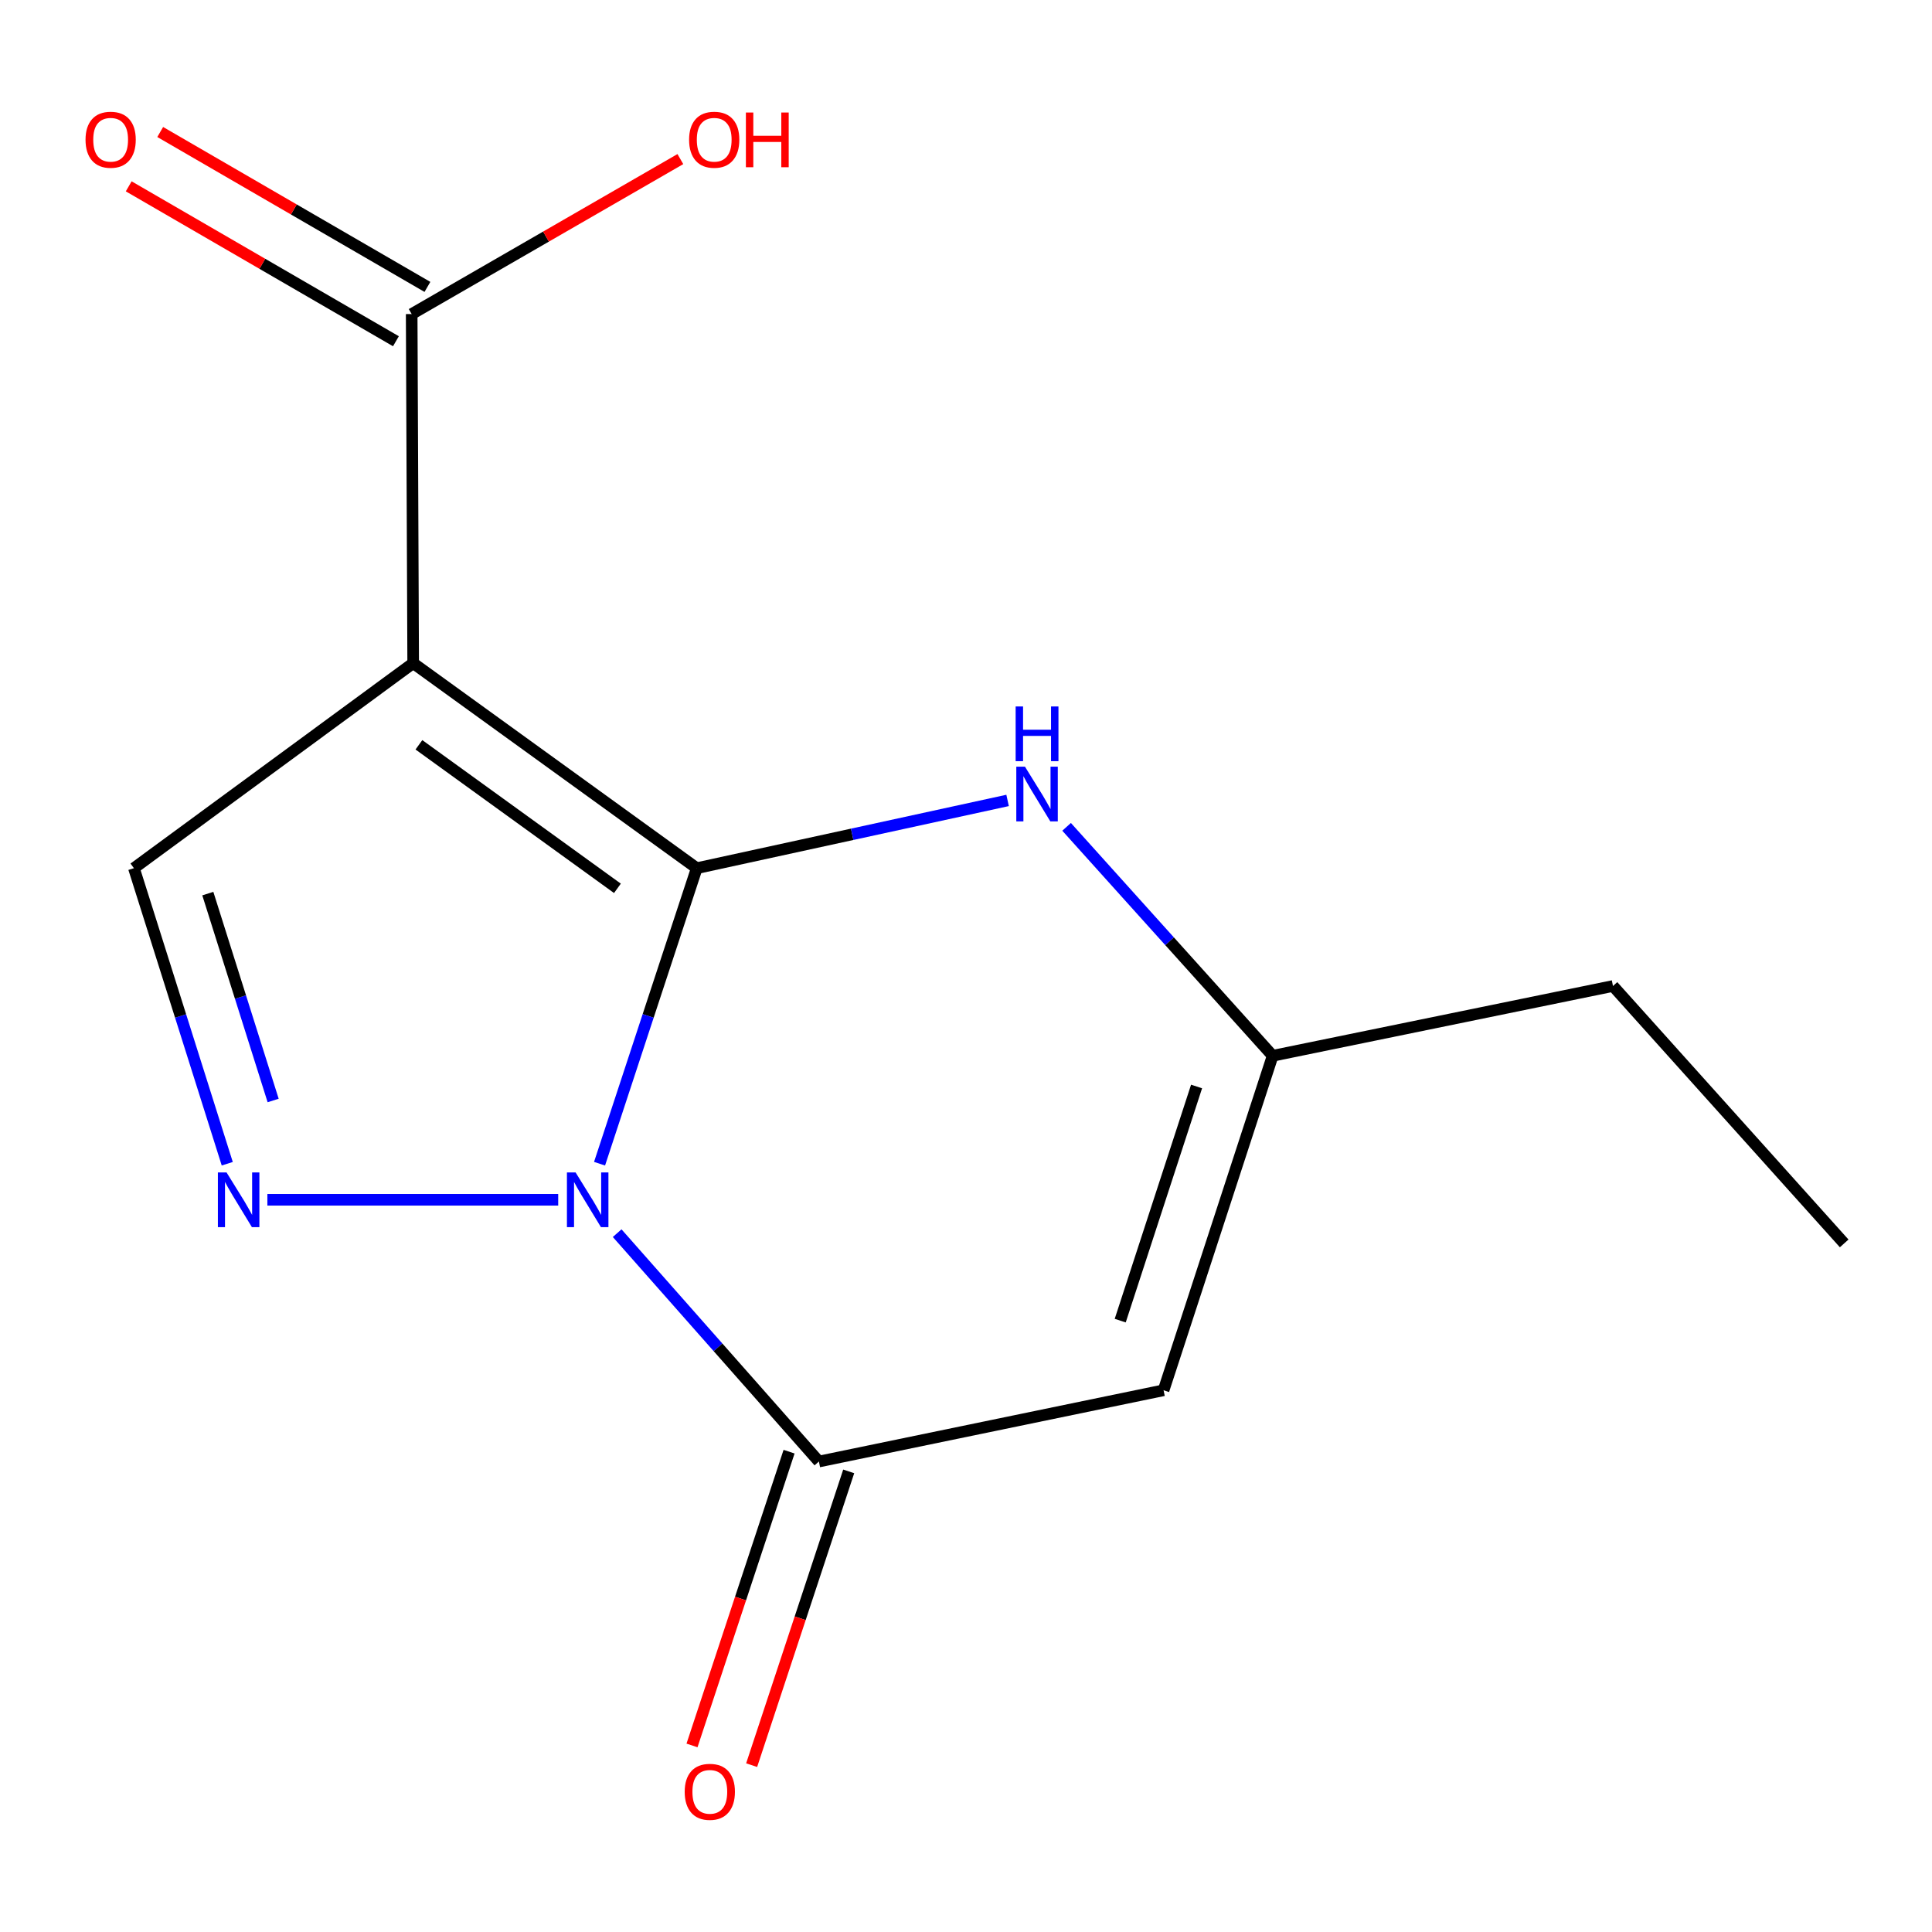 <?xml version='1.0' encoding='iso-8859-1'?>
<svg version='1.1' baseProfile='full'
              xmlns='http://www.w3.org/2000/svg'
                      xmlns:rdkit='http://www.rdkit.org/xml'
                      xmlns:xlink='http://www.w3.org/1999/xlink'
                  xml:space='preserve'
width='1000px' height='1000px' viewBox='0 0 1000 1000'>
<!-- END OF HEADER -->
<rect style='opacity:1.0;fill:#FFFFFF;stroke:none' width='1000' height='1000' x='0' y='0'> </rect>
<path class='bond-0' d='M 360.643,449.373 L 335.485,525.852' style='fill:none;fill-rule:evenodd;stroke:#000000;stroke-width:6px;stroke-linecap:butt;stroke-linejoin:miter;stroke-opacity:1' />
<path class='bond-0' d='M 335.485,525.852 L 310.328,602.331' style='fill:none;fill-rule:evenodd;stroke:#0000FF;stroke-width:6px;stroke-linecap:butt;stroke-linejoin:miter;stroke-opacity:1' />
<path class='bond-1' d='M 360.643,449.373 L 213.86,343.247' style='fill:none;fill-rule:evenodd;stroke:#000000;stroke-width:6px;stroke-linecap:butt;stroke-linejoin:miter;stroke-opacity:1' />
<path class='bond-1' d='M 319.577,459.8 L 216.83,385.511' style='fill:none;fill-rule:evenodd;stroke:#000000;stroke-width:6px;stroke-linecap:butt;stroke-linejoin:miter;stroke-opacity:1' />
<path class='bond-4' d='M 360.643,449.373 L 441.085,431.836' style='fill:none;fill-rule:evenodd;stroke:#000000;stroke-width:6px;stroke-linecap:butt;stroke-linejoin:miter;stroke-opacity:1' />
<path class='bond-4' d='M 441.085,431.836 L 521.528,414.3' style='fill:none;fill-rule:evenodd;stroke:#0000FF;stroke-width:6px;stroke-linecap:butt;stroke-linejoin:miter;stroke-opacity:1' />
<path class='bond-2' d='M 288.927,621.008 L 138.394,621.008' style='fill:none;fill-rule:evenodd;stroke:#0000FF;stroke-width:6px;stroke-linecap:butt;stroke-linejoin:miter;stroke-opacity:1' />
<path class='bond-3' d='M 319.443,638.282 L 371.65,697.383' style='fill:none;fill-rule:evenodd;stroke:#0000FF;stroke-width:6px;stroke-linecap:butt;stroke-linejoin:miter;stroke-opacity:1' />
<path class='bond-3' d='M 371.65,697.383 L 423.857,756.484' style='fill:none;fill-rule:evenodd;stroke:#000000;stroke-width:6px;stroke-linecap:butt;stroke-linejoin:miter;stroke-opacity:1' />
<path class='bond-6' d='M 213.86,343.247 L 69.317,449.373' style='fill:none;fill-rule:evenodd;stroke:#000000;stroke-width:6px;stroke-linecap:butt;stroke-linejoin:miter;stroke-opacity:1' />
<path class='bond-7' d='M 213.86,343.247 L 213.084,162.563' style='fill:none;fill-rule:evenodd;stroke:#000000;stroke-width:6px;stroke-linecap:butt;stroke-linejoin:miter;stroke-opacity:1' />
<path class='bond-14' d='M 117.626,602.348 L 93.472,525.861' style='fill:none;fill-rule:evenodd;stroke:#0000FF;stroke-width:6px;stroke-linecap:butt;stroke-linejoin:miter;stroke-opacity:1' />
<path class='bond-14' d='M 93.472,525.861 L 69.317,449.373' style='fill:none;fill-rule:evenodd;stroke:#000000;stroke-width:6px;stroke-linecap:butt;stroke-linejoin:miter;stroke-opacity:1' />
<path class='bond-14' d='M 141.381,569.612 L 124.473,516.071' style='fill:none;fill-rule:evenodd;stroke:#0000FF;stroke-width:6px;stroke-linecap:butt;stroke-linejoin:miter;stroke-opacity:1' />
<path class='bond-14' d='M 124.473,516.071 L 107.565,462.53' style='fill:none;fill-rule:evenodd;stroke:#000000;stroke-width:6px;stroke-linecap:butt;stroke-linejoin:miter;stroke-opacity:1' />
<path class='bond-9' d='M 408.422,751.385 L 383.302,827.413' style='fill:none;fill-rule:evenodd;stroke:#000000;stroke-width:6px;stroke-linecap:butt;stroke-linejoin:miter;stroke-opacity:1' />
<path class='bond-9' d='M 383.302,827.413 L 358.181,903.441' style='fill:none;fill-rule:evenodd;stroke:#FF0000;stroke-width:6px;stroke-linecap:butt;stroke-linejoin:miter;stroke-opacity:1' />
<path class='bond-9' d='M 439.291,761.584 L 414.17,837.612' style='fill:none;fill-rule:evenodd;stroke:#000000;stroke-width:6px;stroke-linecap:butt;stroke-linejoin:miter;stroke-opacity:1' />
<path class='bond-9' d='M 414.17,837.612 L 389.05,913.641' style='fill:none;fill-rule:evenodd;stroke:#FF0000;stroke-width:6px;stroke-linecap:butt;stroke-linejoin:miter;stroke-opacity:1' />
<path class='bond-15' d='M 423.857,756.484 L 602.264,719.603' style='fill:none;fill-rule:evenodd;stroke:#000000;stroke-width:6px;stroke-linecap:butt;stroke-linejoin:miter;stroke-opacity:1' />
<path class='bond-8' d='M 552.072,427.972 L 605.397,487.221' style='fill:none;fill-rule:evenodd;stroke:#0000FF;stroke-width:6px;stroke-linecap:butt;stroke-linejoin:miter;stroke-opacity:1' />
<path class='bond-8' d='M 605.397,487.221 L 658.723,546.47' style='fill:none;fill-rule:evenodd;stroke:#000000;stroke-width:6px;stroke-linecap:butt;stroke-linejoin:miter;stroke-opacity:1' />
<path class='bond-5' d='M 602.264,719.603 L 658.723,546.47' style='fill:none;fill-rule:evenodd;stroke:#000000;stroke-width:6px;stroke-linecap:butt;stroke-linejoin:miter;stroke-opacity:1' />
<path class='bond-5' d='M 579.825,683.554 L 619.346,562.361' style='fill:none;fill-rule:evenodd;stroke:#000000;stroke-width:6px;stroke-linecap:butt;stroke-linejoin:miter;stroke-opacity:1' />
<path class='bond-10' d='M 221.236,148.501 L 152.081,108.412' style='fill:none;fill-rule:evenodd;stroke:#000000;stroke-width:6px;stroke-linecap:butt;stroke-linejoin:miter;stroke-opacity:1' />
<path class='bond-10' d='M 152.081,108.412 L 82.925,68.323' style='fill:none;fill-rule:evenodd;stroke:#FF0000;stroke-width:6px;stroke-linecap:butt;stroke-linejoin:miter;stroke-opacity:1' />
<path class='bond-10' d='M 204.932,176.626 L 135.776,136.538' style='fill:none;fill-rule:evenodd;stroke:#000000;stroke-width:6px;stroke-linecap:butt;stroke-linejoin:miter;stroke-opacity:1' />
<path class='bond-10' d='M 135.776,136.538 L 66.621,96.449' style='fill:none;fill-rule:evenodd;stroke:#FF0000;stroke-width:6px;stroke-linecap:butt;stroke-linejoin:miter;stroke-opacity:1' />
<path class='bond-11' d='M 213.084,162.563 L 282.619,122.454' style='fill:none;fill-rule:evenodd;stroke:#000000;stroke-width:6px;stroke-linecap:butt;stroke-linejoin:miter;stroke-opacity:1' />
<path class='bond-11' d='M 282.619,122.454 L 352.154,82.345' style='fill:none;fill-rule:evenodd;stroke:#FF0000;stroke-width:6px;stroke-linecap:butt;stroke-linejoin:miter;stroke-opacity:1' />
<path class='bond-12' d='M 658.723,546.47 L 834.873,510.348' style='fill:none;fill-rule:evenodd;stroke:#000000;stroke-width:6px;stroke-linecap:butt;stroke-linejoin:miter;stroke-opacity:1' />
<path class='bond-13' d='M 834.873,510.348 L 954.545,643.584' style='fill:none;fill-rule:evenodd;stroke:#000000;stroke-width:6px;stroke-linecap:butt;stroke-linejoin:miter;stroke-opacity:1' />
<path  class='atom-1' d='M 297.924 606.848
L 307.204 621.848
Q 308.124 623.328, 309.604 626.008
Q 311.084 628.688, 311.164 628.848
L 311.164 606.848
L 314.924 606.848
L 314.924 635.168
L 311.044 635.168
L 301.084 618.768
Q 299.924 616.848, 298.684 614.648
Q 297.484 612.448, 297.124 611.768
L 297.124 635.168
L 293.444 635.168
L 293.444 606.848
L 297.924 606.848
' fill='#0000FF'/>
<path  class='atom-3' d='M 117.259 606.848
L 126.539 621.848
Q 127.459 623.328, 128.939 626.008
Q 130.419 628.688, 130.499 628.848
L 130.499 606.848
L 134.259 606.848
L 134.259 635.168
L 130.379 635.168
L 120.419 618.768
Q 119.259 616.848, 118.019 614.648
Q 116.819 612.448, 116.459 611.768
L 116.459 635.168
L 112.779 635.168
L 112.779 606.848
L 117.259 606.848
' fill='#0000FF'/>
<path  class='atom-5' d='M 530.514 396.816
L 539.794 411.816
Q 540.714 413.296, 542.194 415.976
Q 543.674 418.656, 543.754 418.816
L 543.754 396.816
L 547.514 396.816
L 547.514 425.136
L 543.634 425.136
L 533.674 408.736
Q 532.514 406.816, 531.274 404.616
Q 530.074 402.416, 529.714 401.736
L 529.714 425.136
L 526.034 425.136
L 526.034 396.816
L 530.514 396.816
' fill='#0000FF'/>
<path  class='atom-5' d='M 525.694 365.664
L 529.534 365.664
L 529.534 377.704
L 544.014 377.704
L 544.014 365.664
L 547.854 365.664
L 547.854 393.984
L 544.014 393.984
L 544.014 380.904
L 529.534 380.904
L 529.534 393.984
L 525.694 393.984
L 525.694 365.664
' fill='#0000FF'/>
<path  class='atom-10' d='M 354.398 927.44
Q 354.398 920.64, 357.758 916.84
Q 361.118 913.04, 367.398 913.04
Q 373.678 913.04, 377.038 916.84
Q 380.398 920.64, 380.398 927.44
Q 380.398 934.32, 376.998 938.24
Q 373.598 942.12, 367.398 942.12
Q 361.158 942.12, 357.758 938.24
Q 354.398 934.36, 354.398 927.44
M 367.398 938.92
Q 371.718 938.92, 374.038 936.04
Q 376.398 933.12, 376.398 927.44
Q 376.398 921.88, 374.038 919.08
Q 371.718 916.24, 367.398 916.24
Q 363.078 916.24, 360.718 919.04
Q 358.398 921.84, 358.398 927.44
Q 358.398 933.16, 360.718 936.04
Q 363.078 938.92, 367.398 938.92
' fill='#FF0000'/>
<path  class='atom-11' d='M 44.271 72.32
Q 44.271 65.52, 47.631 61.72
Q 50.991 57.92, 57.271 57.92
Q 63.551 57.92, 66.911 61.72
Q 70.271 65.52, 70.271 72.32
Q 70.271 79.2, 66.871 83.12
Q 63.471 87, 57.271 87
Q 51.031 87, 47.631 83.12
Q 44.271 79.24, 44.271 72.32
M 57.271 83.8
Q 61.591 83.8, 63.911 80.92
Q 66.271 78, 66.271 72.32
Q 66.271 66.76, 63.911 63.96
Q 61.591 61.12, 57.271 61.12
Q 52.951 61.12, 50.591 63.92
Q 48.271 66.72, 48.271 72.32
Q 48.271 78.04, 50.591 80.92
Q 52.951 83.8, 57.271 83.8
' fill='#FF0000'/>
<path  class='atom-12' d='M 356.673 72.32
Q 356.673 65.52, 360.033 61.72
Q 363.393 57.92, 369.673 57.92
Q 375.953 57.92, 379.313 61.72
Q 382.673 65.52, 382.673 72.32
Q 382.673 79.2, 379.273 83.12
Q 375.873 87, 369.673 87
Q 363.433 87, 360.033 83.12
Q 356.673 79.24, 356.673 72.32
M 369.673 83.8
Q 373.993 83.8, 376.313 80.92
Q 378.673 78, 378.673 72.32
Q 378.673 66.76, 376.313 63.96
Q 373.993 61.12, 369.673 61.12
Q 365.353 61.12, 362.993 63.92
Q 360.673 66.72, 360.673 72.32
Q 360.673 78.04, 362.993 80.92
Q 365.353 83.8, 369.673 83.8
' fill='#FF0000'/>
<path  class='atom-12' d='M 386.073 58.24
L 389.913 58.24
L 389.913 70.28
L 404.393 70.28
L 404.393 58.24
L 408.233 58.24
L 408.233 86.56
L 404.393 86.56
L 404.393 73.48
L 389.913 73.48
L 389.913 86.56
L 386.073 86.56
L 386.073 58.24
' fill='#FF0000'/>
</svg>
